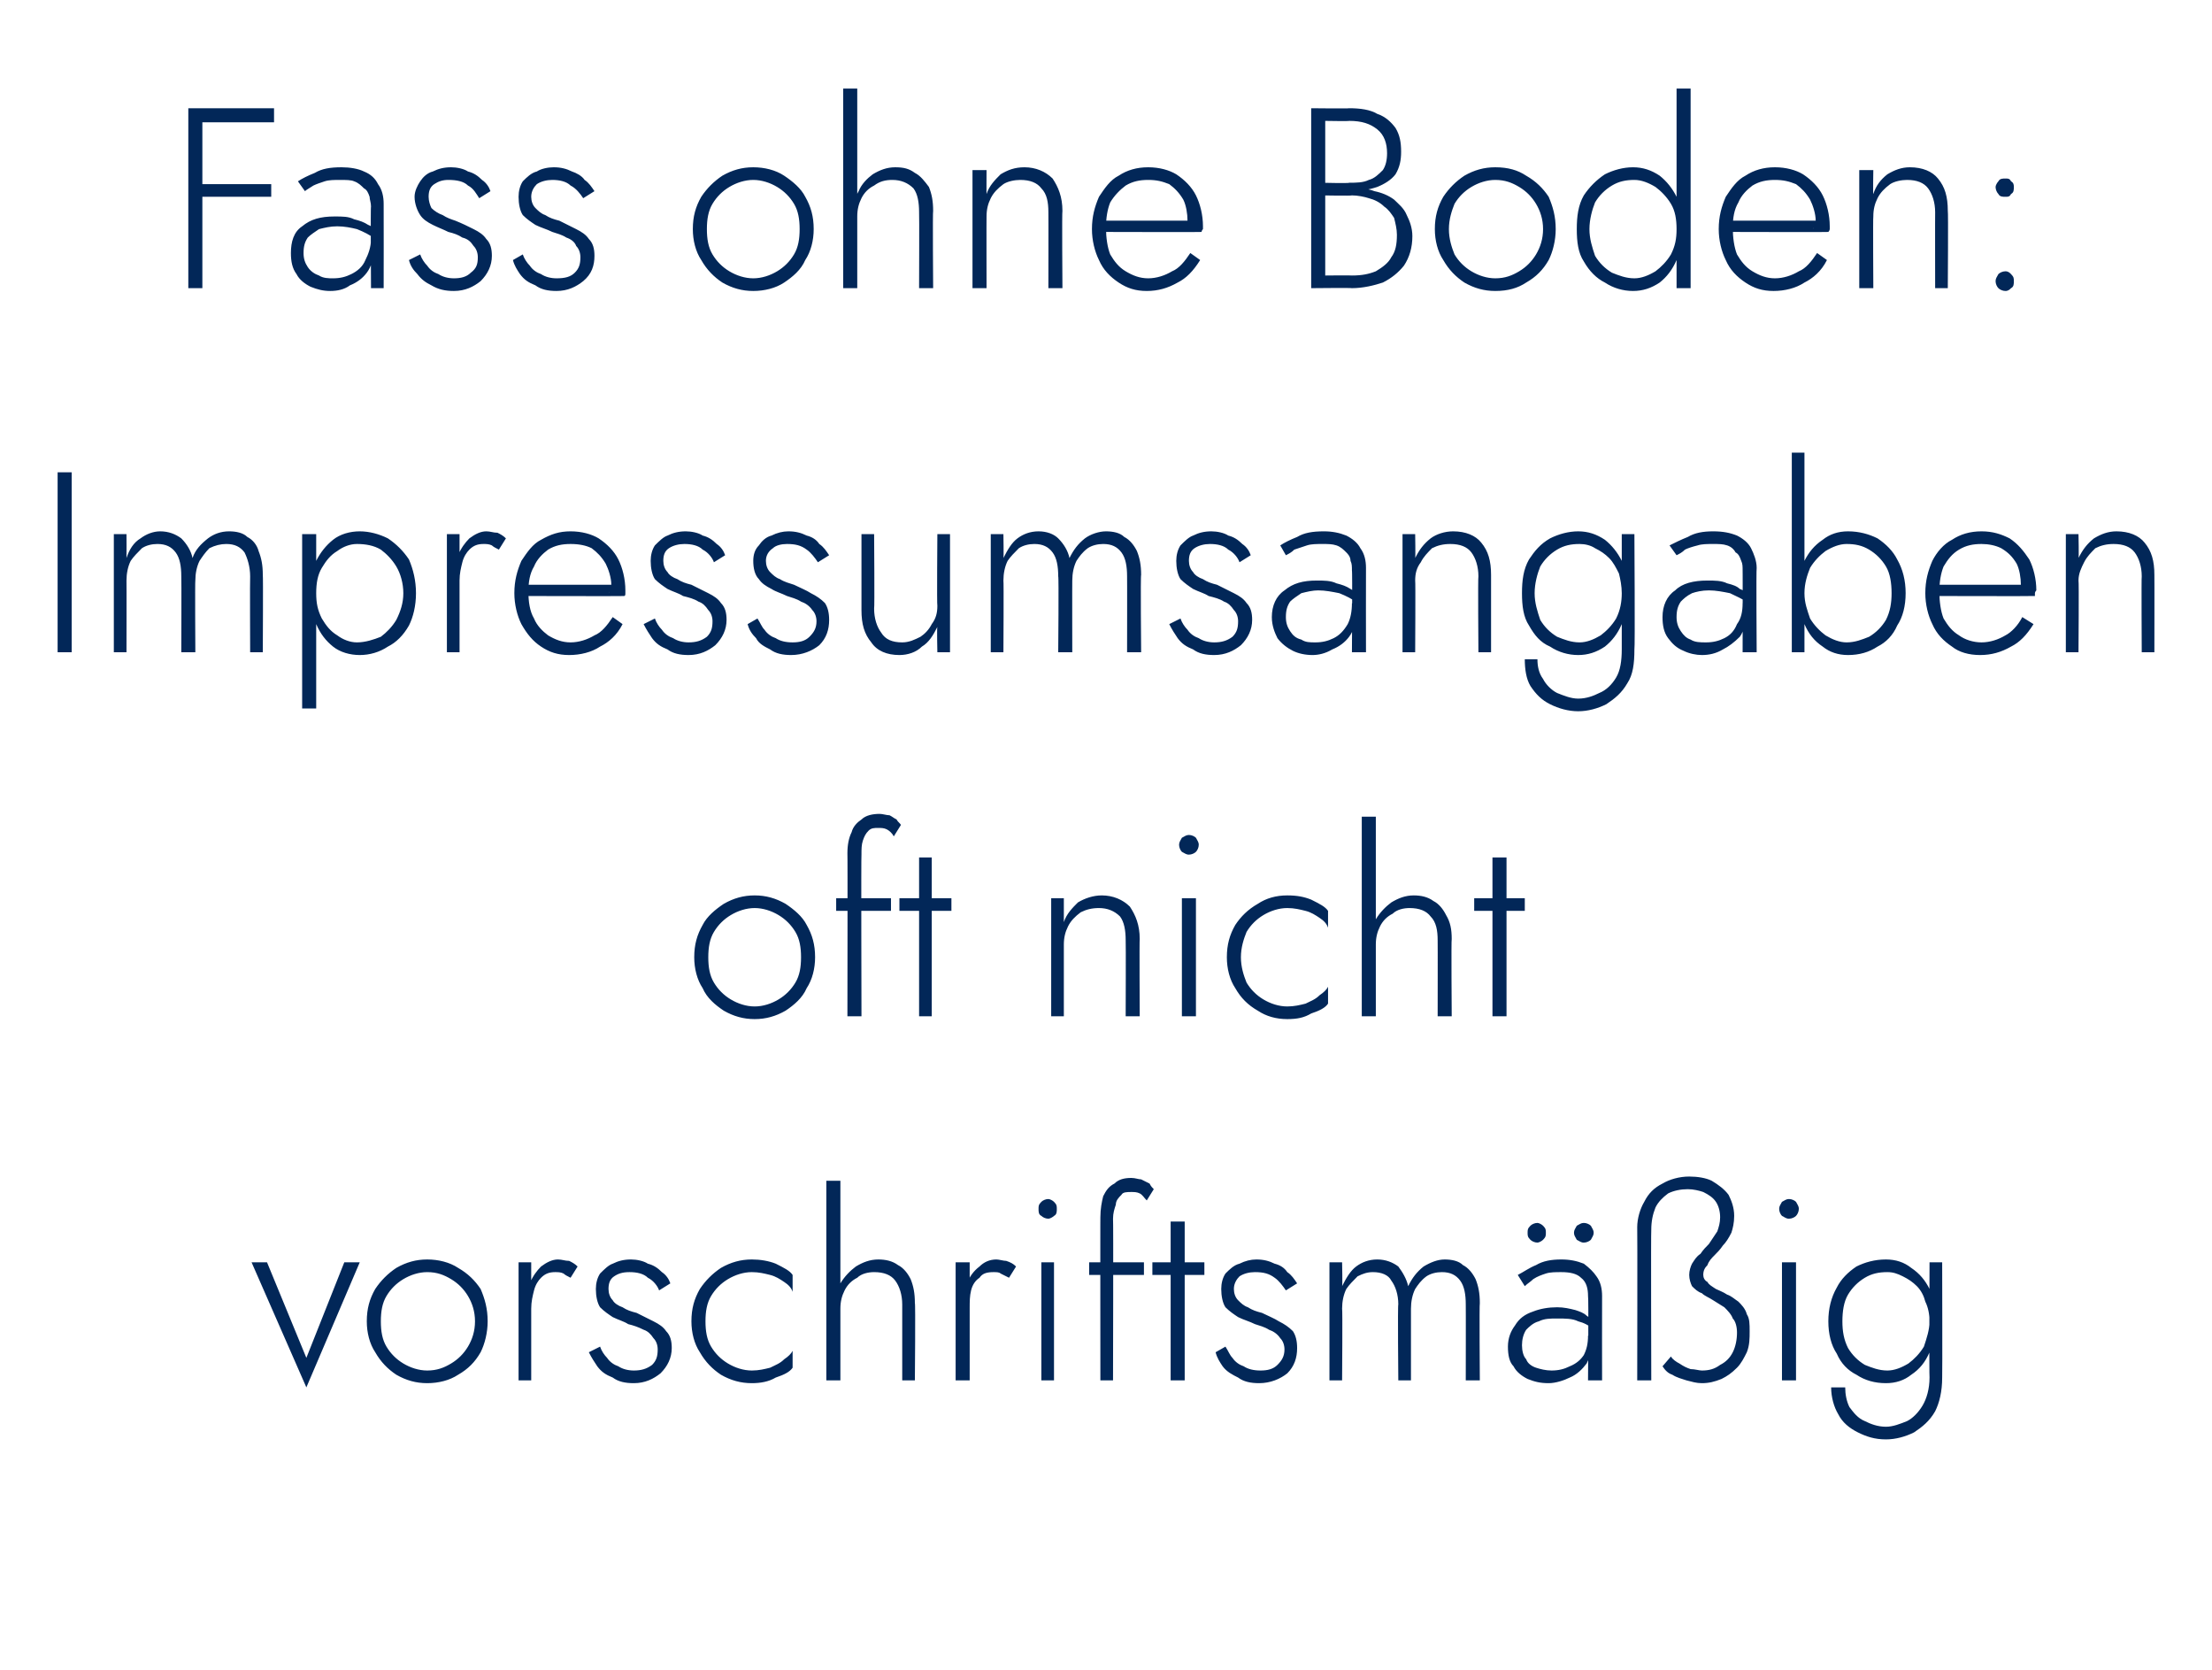<?xml version="1.0" standalone="no"?><!DOCTYPE svg PUBLIC "-//W3C//DTD SVG 1.1//EN" "http://www.w3.org/Graphics/SVG/1.1/DTD/svg11.dtd"><svg xmlns="http://www.w3.org/2000/svg" version="1.1" width="157.4px" height="118.8px" viewBox="0 -1 157.4 118.8" style="top:-1px">  <desc>Fass ohne Boden: Impressumsangaben oft nicht vorschriftsm ig</desc>  <defs/>  <g id="Polygon1197308">    <path d="M 17.9 88.8 L 21.8 97.7 L 25.6 88.8 L 24.5 88.8 L 21.8 95.6 L 19 88.8 L 17.9 88.8 Z M 26.1 93 C 26.1 93.8 26.3 94.6 26.7 95.2 C 27.1 95.9 27.6 96.4 28.2 96.8 C 28.9 97.2 29.6 97.4 30.4 97.4 C 31.2 97.4 32 97.2 32.6 96.8 C 33.3 96.4 33.8 95.9 34.2 95.2 C 34.5 94.6 34.7 93.8 34.7 93 C 34.7 92.1 34.5 91.4 34.2 90.7 C 33.8 90.1 33.3 89.6 32.6 89.2 C 32 88.8 31.2 88.6 30.4 88.6 C 29.6 88.6 28.9 88.8 28.2 89.2 C 27.6 89.6 27.1 90.1 26.7 90.7 C 26.3 91.4 26.1 92.1 26.1 93 Z M 27.1 93 C 27.1 92.3 27.2 91.7 27.5 91.2 C 27.8 90.7 28.2 90.3 28.7 90 C 29.2 89.7 29.8 89.5 30.4 89.5 C 31.1 89.5 31.6 89.7 32.1 90 C 32.6 90.3 33 90.7 33.3 91.2 C 33.6 91.7 33.8 92.3 33.8 93 C 33.8 93.7 33.6 94.3 33.3 94.8 C 33 95.3 32.6 95.7 32.1 96 C 31.6 96.3 31.1 96.5 30.4 96.5 C 29.8 96.5 29.2 96.3 28.7 96 C 28.2 95.7 27.8 95.3 27.5 94.8 C 27.2 94.3 27.1 93.7 27.1 93 Z M 37.8 88.8 L 36.9 88.8 L 36.9 97.2 L 37.8 97.2 L 37.8 88.8 Z M 40.6 89.9 C 40.6 89.9 41.1 89.1 41.1 89.1 C 40.9 88.9 40.7 88.8 40.5 88.7 C 40.2 88.7 40 88.6 39.7 88.6 C 39.3 88.6 38.9 88.8 38.5 89.1 C 38.2 89.4 37.9 89.8 37.7 90.3 C 37.5 90.8 37.4 91.4 37.4 92.1 C 37.4 92.1 37.8 92.1 37.8 92.1 C 37.8 91.6 37.9 91.2 38 90.8 C 38.1 90.4 38.3 90.1 38.5 89.9 C 38.8 89.6 39.1 89.5 39.5 89.5 C 39.7 89.5 39.9 89.5 40.1 89.6 C 40.2 89.7 40.4 89.8 40.6 89.9 Z M 42.7 94.8 C 42.7 94.8 41.9 95.2 41.9 95.2 C 42.1 95.6 42.3 95.9 42.5 96.2 C 42.8 96.6 43.1 96.8 43.6 97 C 44 97.3 44.5 97.4 45.1 97.4 C 45.9 97.4 46.5 97.1 47 96.7 C 47.5 96.2 47.8 95.6 47.8 94.9 C 47.8 94.4 47.7 94 47.4 93.7 C 47.2 93.4 46.9 93.2 46.5 93 C 46.1 92.8 45.7 92.6 45.3 92.4 C 44.9 92.3 44.6 92.2 44.3 92 C 44 91.9 43.7 91.7 43.6 91.5 C 43.4 91.3 43.3 91 43.3 90.7 C 43.3 90.3 43.4 90 43.7 89.8 C 44 89.6 44.3 89.5 44.8 89.5 C 45.3 89.5 45.8 89.6 46.1 89.9 C 46.5 90.1 46.8 90.5 46.9 90.8 C 46.9 90.8 47.7 90.3 47.7 90.3 C 47.6 90 47.4 89.7 47.1 89.5 C 46.8 89.2 46.5 89 46.1 88.9 C 45.8 88.7 45.3 88.6 44.9 88.6 C 44.4 88.6 44 88.7 43.6 88.9 C 43.3 89 43 89.3 42.7 89.6 C 42.5 89.9 42.4 90.3 42.4 90.7 C 42.4 91.2 42.5 91.7 42.7 92 C 43 92.3 43.3 92.5 43.6 92.7 C 44 92.9 44.4 93 44.7 93.2 C 45.1 93.3 45.4 93.4 45.8 93.6 C 46.1 93.7 46.3 93.9 46.5 94.2 C 46.7 94.4 46.8 94.7 46.8 95 C 46.8 95.5 46.7 95.8 46.4 96.1 C 46 96.4 45.6 96.5 45.1 96.5 C 44.7 96.5 44.3 96.4 44 96.2 C 43.7 96.1 43.4 95.9 43.2 95.6 C 43 95.4 42.8 95.1 42.7 94.8 Z M 50.2 93 C 50.2 92.3 50.3 91.7 50.6 91.2 C 50.9 90.7 51.3 90.3 51.8 90 C 52.3 89.7 52.9 89.5 53.5 89.5 C 54 89.5 54.4 89.6 54.8 89.7 C 55.2 89.8 55.5 90 55.8 90.2 C 56.1 90.4 56.3 90.6 56.4 90.9 C 56.4 90.9 56.4 89.7 56.4 89.7 C 56.2 89.4 55.8 89.2 55.2 88.9 C 54.7 88.7 54.1 88.6 53.5 88.6 C 52.7 88.6 52 88.8 51.3 89.2 C 50.7 89.6 50.2 90.1 49.8 90.7 C 49.4 91.4 49.2 92.1 49.2 93 C 49.2 93.8 49.4 94.6 49.8 95.2 C 50.2 95.9 50.7 96.4 51.3 96.8 C 52 97.2 52.7 97.4 53.5 97.4 C 54.1 97.4 54.7 97.3 55.2 97 C 55.8 96.8 56.2 96.6 56.4 96.3 C 56.4 96.3 56.4 95.1 56.4 95.1 C 56.3 95.3 56.1 95.5 55.8 95.7 C 55.5 96 55.2 96.1 54.8 96.3 C 54.4 96.4 54 96.5 53.5 96.5 C 52.9 96.5 52.3 96.3 51.8 96 C 51.3 95.7 50.9 95.3 50.6 94.8 C 50.3 94.3 50.2 93.7 50.2 93 Z M 59.8 83 L 58.8 83 L 58.8 97.2 L 59.8 97.2 L 59.8 83 Z M 64.2 91.8 C 64.2 91.79 64.2 97.2 64.2 97.2 L 65.1 97.2 C 65.1 97.2 65.15 91.68 65.1 91.7 C 65.1 91 65 90.5 64.8 90 C 64.6 89.6 64.3 89.2 63.9 89 C 63.5 88.7 63 88.6 62.5 88.6 C 61.9 88.6 61.4 88.8 60.9 89.1 C 60.5 89.4 60.1 89.8 59.8 90.3 C 59.6 90.8 59.4 91.4 59.4 92.1 C 59.4 92.1 59.8 92.1 59.8 92.1 C 59.8 91.6 59.9 91.2 60.1 90.8 C 60.3 90.4 60.6 90.1 61 89.9 C 61.3 89.6 61.8 89.5 62.2 89.5 C 62.9 89.5 63.4 89.7 63.7 90.1 C 64 90.5 64.2 91.1 64.2 91.8 Z M 69 88.8 L 68 88.8 L 68 97.2 L 69 97.2 L 69 88.8 Z M 71.8 89.9 C 71.8 89.9 72.3 89.1 72.3 89.1 C 72.1 88.9 71.9 88.8 71.6 88.7 C 71.4 88.7 71.1 88.6 70.9 88.6 C 70.4 88.6 70 88.8 69.7 89.1 C 69.3 89.4 69 89.8 68.8 90.3 C 68.6 90.8 68.5 91.4 68.5 92.1 C 68.5 92.1 69 92.1 69 92.1 C 69 91.6 69 91.2 69.1 90.8 C 69.2 90.4 69.4 90.1 69.7 89.9 C 69.9 89.6 70.2 89.5 70.7 89.5 C 70.9 89.5 71.1 89.5 71.2 89.6 C 71.4 89.7 71.6 89.8 71.8 89.9 Z M 73.9 85 C 73.9 85.2 73.9 85.4 74.1 85.5 C 74.2 85.6 74.4 85.7 74.6 85.7 C 74.7 85.7 74.9 85.6 75 85.5 C 75.2 85.4 75.2 85.2 75.2 85 C 75.2 84.8 75.2 84.7 75 84.5 C 74.9 84.4 74.7 84.3 74.6 84.3 C 74.4 84.3 74.2 84.4 74.1 84.5 C 73.9 84.7 73.9 84.8 73.9 85 Z M 74.1 88.8 L 74.1 97.2 L 75 97.2 L 75 88.8 L 74.1 88.8 Z M 77.5 88.8 L 77.5 89.7 L 81.4 89.7 L 81.4 88.8 L 77.5 88.8 Z M 81.6 84.4 C 81.6 84.4 82.1 83.6 82.1 83.6 C 82 83.5 81.9 83.4 81.8 83.2 C 81.6 83.1 81.4 83 81.2 82.9 C 81 82.9 80.8 82.8 80.5 82.8 C 80 82.8 79.6 82.9 79.3 83.2 C 78.9 83.4 78.7 83.7 78.5 84.1 C 78.4 84.5 78.3 85 78.3 85.6 C 78.29 85.56 78.3 97.2 78.3 97.2 L 79.2 97.2 C 79.2 97.2 79.23 85.67 79.2 85.7 C 79.2 85.3 79.3 85 79.4 84.7 C 79.4 84.4 79.6 84.2 79.8 84 C 79.9 83.8 80.2 83.8 80.5 83.8 C 80.7 83.8 80.9 83.8 81.1 83.9 C 81.3 84 81.4 84.2 81.6 84.4 Z M 82 88.8 L 82 89.7 L 85.7 89.7 L 85.7 88.8 L 82 88.8 Z M 83.3 85.9 L 83.3 97.2 L 84.3 97.2 L 84.3 85.9 L 83.3 85.9 Z M 87.2 94.8 C 87.2 94.8 86.5 95.2 86.5 95.2 C 86.6 95.6 86.8 95.9 87 96.2 C 87.3 96.6 87.7 96.8 88.1 97 C 88.5 97.3 89 97.4 89.6 97.4 C 90.4 97.4 91.1 97.1 91.6 96.7 C 92.1 96.2 92.3 95.6 92.3 94.9 C 92.3 94.4 92.2 94 92 93.7 C 91.7 93.4 91.4 93.2 91 93 C 90.7 92.8 90.2 92.6 89.8 92.4 C 89.4 92.3 89.1 92.2 88.8 92 C 88.5 91.9 88.3 91.7 88.1 91.5 C 87.9 91.3 87.8 91 87.8 90.7 C 87.8 90.3 88 90 88.2 89.8 C 88.5 89.6 88.9 89.5 89.3 89.5 C 89.9 89.5 90.3 89.6 90.7 89.9 C 91 90.1 91.3 90.5 91.5 90.8 C 91.5 90.8 92.3 90.3 92.3 90.3 C 92.1 90 91.9 89.7 91.6 89.5 C 91.4 89.2 91.1 89 90.7 88.9 C 90.3 88.7 89.9 88.6 89.4 88.6 C 89 88.6 88.6 88.7 88.2 88.9 C 87.8 89 87.5 89.3 87.2 89.6 C 87 89.9 86.9 90.3 86.9 90.7 C 86.9 91.2 87 91.7 87.2 92 C 87.5 92.3 87.8 92.5 88.1 92.7 C 88.5 92.9 88.9 93 89.3 93.2 C 89.6 93.3 90 93.4 90.3 93.6 C 90.6 93.7 90.9 93.9 91.1 94.2 C 91.3 94.4 91.4 94.7 91.4 95 C 91.4 95.5 91.2 95.8 90.9 96.1 C 90.6 96.4 90.2 96.5 89.7 96.5 C 89.2 96.5 88.8 96.4 88.5 96.2 C 88.2 96.1 87.9 95.9 87.7 95.6 C 87.5 95.4 87.4 95.1 87.2 94.8 Z M 105.3 91.7 C 105.3 91 105.2 90.5 105 90 C 104.8 89.6 104.5 89.2 104.1 89 C 103.8 88.7 103.3 88.6 102.8 88.6 C 102.3 88.6 101.8 88.8 101.3 89.1 C 100.8 89.5 100.5 89.9 100.2 90.5 C 100.1 90 99.8 89.5 99.5 89.1 C 99.1 88.8 98.6 88.6 98 88.6 C 97.4 88.6 96.9 88.8 96.5 89.1 C 96.1 89.4 95.8 89.9 95.5 90.5 C 95.54 90.49 95.5 88.8 95.5 88.8 L 94.6 88.8 L 94.6 97.2 L 95.5 97.2 C 95.5 97.2 95.54 92.08 95.5 92.1 C 95.5 91.6 95.6 91.1 95.8 90.7 C 96 90.4 96.3 90.1 96.6 89.8 C 97 89.6 97.3 89.5 97.7 89.5 C 98.3 89.5 98.8 89.7 99 90.1 C 99.3 90.5 99.5 91.1 99.5 91.8 C 99.45 91.79 99.5 97.2 99.5 97.2 L 100.4 97.2 C 100.4 97.2 100.4 92.08 100.4 92.1 C 100.4 91.6 100.5 91.1 100.7 90.7 C 100.9 90.4 101.1 90.1 101.5 89.8 C 101.8 89.6 102.2 89.5 102.6 89.5 C 103.2 89.5 103.6 89.7 103.9 90.1 C 104.2 90.5 104.3 91.1 104.3 91.8 C 104.31 91.79 104.3 97.2 104.3 97.2 L 105.3 97.2 C 105.3 97.2 105.26 91.68 105.3 91.7 Z M 108.3 94.7 C 108.3 94.3 108.4 93.9 108.6 93.6 C 108.8 93.4 109.1 93.1 109.5 93 C 109.9 92.8 110.3 92.8 110.8 92.8 C 111.4 92.8 111.9 92.8 112.3 93 C 112.7 93.1 113.1 93.3 113.4 93.6 C 113.4 93.6 113.4 93 113.4 93 C 113.3 92.9 113.2 92.8 112.9 92.6 C 112.7 92.4 112.4 92.3 112.1 92.2 C 111.7 92.1 111.3 92 110.8 92 C 110.2 92 109.6 92.1 109.1 92.3 C 108.5 92.5 108.1 92.8 107.8 93.3 C 107.5 93.7 107.3 94.2 107.3 94.8 C 107.3 95.4 107.4 95.9 107.7 96.2 C 107.9 96.6 108.3 96.9 108.7 97.1 C 109.2 97.3 109.6 97.4 110.2 97.4 C 110.7 97.4 111.3 97.2 111.7 97 C 112.2 96.8 112.6 96.4 112.9 96 C 113.1 95.6 113.3 95.1 113.3 94.6 C 113.3 94.6 113 94 113 94 C 113 94.6 112.9 95 112.7 95.4 C 112.5 95.7 112.2 96 111.7 96.2 C 111.3 96.4 110.9 96.5 110.4 96.5 C 110 96.5 109.6 96.4 109.3 96.3 C 109 96.2 108.7 96 108.6 95.7 C 108.4 95.5 108.3 95.1 108.3 94.7 Z M 108.5 90.5 C 108.7 90.3 108.9 90.2 109.1 90 C 109.4 89.8 109.7 89.7 110 89.6 C 110.3 89.5 110.7 89.5 111.1 89.5 C 111.7 89.5 112.2 89.6 112.5 89.9 C 112.9 90.2 113 90.7 113 91.2 C 113.05 91.24 113 97.2 113 97.2 L 114 97.2 C 114 97.2 113.99 91.24 114 91.2 C 114 90.7 113.9 90.2 113.6 89.8 C 113.4 89.5 113.1 89.2 112.7 88.9 C 112.2 88.7 111.7 88.6 111.1 88.6 C 110.4 88.6 109.8 88.7 109.3 89 C 108.8 89.2 108.4 89.5 108 89.7 C 108 89.7 108.5 90.5 108.5 90.5 Z M 112 86.7 C 112 86.9 112.1 87 112.2 87.2 C 112.4 87.3 112.5 87.4 112.7 87.4 C 112.9 87.4 113.1 87.3 113.2 87.2 C 113.3 87 113.4 86.9 113.4 86.7 C 113.4 86.5 113.3 86.4 113.2 86.2 C 113.1 86.1 112.9 86 112.7 86 C 112.5 86 112.4 86.1 112.2 86.2 C 112.1 86.4 112 86.5 112 86.7 Z M 108.7 86.7 C 108.7 86.9 108.7 87 108.9 87.2 C 109 87.3 109.2 87.4 109.4 87.4 C 109.5 87.4 109.7 87.3 109.8 87.2 C 110 87 110 86.9 110 86.7 C 110 86.5 110 86.4 109.8 86.2 C 109.7 86.1 109.5 86 109.4 86 C 109.2 86 109 86.1 108.9 86.2 C 108.7 86.4 108.7 86.5 108.7 86.7 Z M 121.1 97.4 C 121.6 97.4 122 97.3 122.5 97.1 C 122.9 96.9 123.2 96.7 123.6 96.3 C 123.9 96 124.1 95.6 124.3 95.2 C 124.5 94.7 124.5 94.2 124.5 93.7 C 124.5 93.2 124.5 92.8 124.3 92.5 C 124.2 92.1 123.9 91.8 123.7 91.6 C 123.4 91.4 123.2 91.2 122.9 91.1 C 122.6 90.9 122.3 90.8 122.1 90.7 C 121.8 90.5 121.6 90.4 121.5 90.2 C 121.3 90.1 121.2 89.9 121.2 89.7 C 121.2 89.4 121.3 89.2 121.5 89 C 121.6 88.7 121.8 88.5 122 88.3 C 122.2 88.1 122.4 87.9 122.6 87.6 C 122.8 87.4 123 87.1 123.2 86.7 C 123.3 86.4 123.4 86 123.4 85.5 C 123.4 84.9 123.2 84.4 123 84 C 122.7 83.6 122.3 83.3 121.8 83 C 121.4 82.8 120.8 82.7 120.2 82.7 C 119.5 82.7 118.8 82.9 118.3 83.2 C 117.7 83.5 117.3 83.9 117 84.5 C 116.7 85 116.5 85.7 116.5 86.3 C 116.52 86.34 116.5 97.2 116.5 97.2 L 117.5 97.2 C 117.5 97.2 117.47 86.53 117.5 86.5 C 117.5 85.9 117.6 85.4 117.8 84.9 C 118 84.5 118.3 84.2 118.7 83.9 C 119.1 83.7 119.6 83.6 120.1 83.6 C 120.5 83.6 120.9 83.7 121.2 83.8 C 121.6 84 121.9 84.2 122.1 84.5 C 122.3 84.8 122.4 85.2 122.4 85.6 C 122.4 86 122.3 86.3 122.2 86.6 C 122 86.9 121.8 87.2 121.6 87.5 C 121.4 87.7 121.2 87.9 121 88.2 C 120.7 88.4 120.6 88.6 120.4 88.9 C 120.3 89.1 120.2 89.4 120.2 89.7 C 120.2 90 120.3 90.3 120.4 90.5 C 120.6 90.7 120.8 90.9 121.1 91 C 121.3 91.2 121.6 91.3 121.9 91.5 C 122.2 91.7 122.4 91.8 122.7 92 C 122.9 92.2 123.2 92.5 123.3 92.8 C 123.5 93 123.6 93.4 123.6 93.8 C 123.6 94.3 123.5 94.8 123.3 95.2 C 123.1 95.6 122.8 95.9 122.4 96.1 C 122 96.4 121.6 96.5 121.1 96.5 C 120.9 96.5 120.6 96.4 120.3 96.4 C 120 96.3 119.8 96.2 119.5 96 C 119.3 95.9 119 95.7 118.9 95.5 C 118.9 95.5 118.3 96.2 118.3 96.2 C 118.5 96.5 118.7 96.7 119 96.8 C 119.3 97 119.7 97.1 120 97.2 C 120.4 97.3 120.7 97.4 121.1 97.4 Z M 126.6 85 C 126.6 85.2 126.7 85.4 126.8 85.5 C 127 85.6 127.1 85.7 127.3 85.7 C 127.5 85.7 127.7 85.6 127.8 85.5 C 127.9 85.4 128 85.2 128 85 C 128 84.8 127.9 84.7 127.8 84.5 C 127.7 84.4 127.5 84.3 127.3 84.3 C 127.1 84.3 127 84.4 126.8 84.5 C 126.7 84.7 126.6 84.8 126.6 85 Z M 126.8 88.8 L 126.8 97.2 L 127.8 97.2 L 127.8 88.8 L 126.8 88.8 Z M 130.3 97.7 C 130.3 98.4 130.5 99.1 130.8 99.6 C 131.1 100.2 131.6 100.6 132.2 100.9 C 132.8 101.2 133.4 101.4 134.2 101.4 C 134.9 101.4 135.6 101.2 136.2 100.9 C 136.8 100.5 137.3 100.1 137.7 99.4 C 138 98.8 138.2 98 138.2 97 C 138.22 96.99 138.2 88.8 138.2 88.8 L 137.3 88.8 C 137.3 88.8 137.27 96.99 137.3 97 C 137.3 97.8 137.1 98.5 136.8 99 C 136.5 99.5 136.1 99.9 135.7 100.1 C 135.2 100.3 134.7 100.5 134.2 100.5 C 133.6 100.5 133.1 100.3 132.7 100.1 C 132.2 99.9 131.9 99.5 131.6 99.1 C 131.4 98.7 131.3 98.2 131.3 97.7 C 131.3 97.7 130.3 97.7 130.3 97.7 Z M 130.1 93 C 130.1 93.9 130.3 94.7 130.7 95.3 C 131 96 131.5 96.5 132.1 96.8 C 132.7 97.2 133.4 97.4 134.2 97.4 C 134.9 97.4 135.5 97.2 136 96.8 C 136.6 96.4 137 95.9 137.3 95.2 C 137.6 94.6 137.7 93.8 137.7 93 C 137.7 92.2 137.6 91.4 137.3 90.7 C 137 90.1 136.6 89.6 136 89.2 C 135.5 88.8 134.9 88.6 134.2 88.6 C 133.4 88.6 132.7 88.8 132.1 89.1 C 131.5 89.5 131 90 130.7 90.6 C 130.3 91.3 130.1 92.1 130.1 93 Z M 131.1 93 C 131.1 92.3 131.2 91.6 131.5 91.1 C 131.8 90.6 132.2 90.2 132.7 89.9 C 133.2 89.6 133.7 89.5 134.3 89.5 C 134.7 89.5 135 89.6 135.4 89.8 C 135.8 90 136.1 90.2 136.4 90.5 C 136.7 90.8 136.9 91.2 137 91.6 C 137.2 92 137.3 92.5 137.3 93 C 137.3 93.6 137.1 94.2 136.9 94.8 C 136.6 95.3 136.2 95.7 135.8 96 C 135.3 96.3 134.8 96.5 134.3 96.5 C 133.7 96.5 133.2 96.3 132.7 96.1 C 132.2 95.8 131.8 95.4 131.5 94.9 C 131.2 94.3 131.1 93.7 131.1 93 Z " stroke="none" fill="#022758"/>  </g>  <g id="Polygon1197307">    <path d="M 49.4 67.1 C 49.4 67.9 49.6 68.7 50 69.3 C 50.3 70 50.9 70.5 51.5 70.9 C 52.2 71.3 52.9 71.5 53.7 71.5 C 54.5 71.5 55.2 71.3 55.9 70.9 C 56.5 70.5 57.1 70 57.4 69.3 C 57.8 68.7 58 67.9 58 67.1 C 58 66.2 57.8 65.5 57.4 64.8 C 57.1 64.2 56.5 63.7 55.9 63.3 C 55.2 62.9 54.5 62.7 53.7 62.7 C 52.9 62.7 52.2 62.9 51.5 63.3 C 50.9 63.7 50.3 64.2 50 64.8 C 49.6 65.5 49.4 66.2 49.4 67.1 Z M 50.4 67.1 C 50.4 66.4 50.5 65.8 50.8 65.3 C 51.1 64.8 51.5 64.4 52 64.1 C 52.5 63.8 53.1 63.6 53.7 63.6 C 54.3 63.6 54.9 63.8 55.4 64.1 C 55.9 64.4 56.3 64.8 56.6 65.3 C 56.9 65.8 57 66.4 57 67.1 C 57 67.8 56.9 68.4 56.6 68.9 C 56.3 69.4 55.9 69.8 55.4 70.1 C 54.9 70.4 54.3 70.6 53.7 70.6 C 53.1 70.6 52.5 70.4 52 70.1 C 51.5 69.8 51.1 69.4 50.8 68.9 C 50.5 68.4 50.4 67.8 50.4 67.1 Z M 59.5 62.9 L 59.5 63.8 L 63.4 63.8 L 63.4 62.9 L 59.5 62.9 Z M 63.6 58.5 C 63.6 58.5 64.1 57.7 64.1 57.7 C 64.1 57.6 63.9 57.5 63.8 57.3 C 63.6 57.2 63.5 57.1 63.3 57 C 63.1 57 62.8 56.9 62.6 56.9 C 62.1 56.9 61.6 57 61.3 57.3 C 61 57.5 60.7 57.8 60.6 58.2 C 60.4 58.6 60.3 59.1 60.3 59.7 C 60.32 59.66 60.3 71.3 60.3 71.3 L 61.3 71.3 C 61.3 71.3 61.27 59.77 61.3 59.8 C 61.3 59.4 61.3 59.1 61.4 58.8 C 61.5 58.5 61.6 58.3 61.8 58.1 C 62 57.9 62.2 57.9 62.5 57.9 C 62.7 57.9 62.9 57.9 63.1 58 C 63.3 58.1 63.5 58.3 63.6 58.5 Z M 64 62.9 L 64 63.8 L 67.7 63.8 L 67.7 62.9 L 64 62.9 Z M 65.4 60 L 65.4 71.3 L 66.3 71.3 L 66.3 60 L 65.4 60 Z M 80.1 65.9 C 80.12 65.89 80.1 71.3 80.1 71.3 L 81.1 71.3 C 81.1 71.3 81.07 65.78 81.1 65.8 C 81.1 64.8 80.8 64.1 80.4 63.5 C 79.9 63 79.2 62.7 78.4 62.7 C 77.8 62.7 77.2 62.9 76.7 63.2 C 76.3 63.6 75.9 64 75.7 64.6 C 75.7 64.65 75.7 62.9 75.7 62.9 L 74.8 62.9 L 74.8 71.3 L 75.7 71.3 C 75.7 71.3 75.7 66.18 75.7 66.2 C 75.7 65.7 75.8 65.3 76 64.9 C 76.2 64.5 76.5 64.2 76.9 63.9 C 77.3 63.7 77.7 63.6 78.2 63.6 C 78.8 63.6 79.3 63.8 79.7 64.2 C 80 64.6 80.1 65.2 80.1 65.9 Z M 83.9 59.1 C 83.9 59.3 84 59.5 84.1 59.6 C 84.3 59.7 84.4 59.8 84.6 59.8 C 84.8 59.8 85 59.7 85.1 59.6 C 85.2 59.5 85.3 59.3 85.3 59.1 C 85.3 58.9 85.2 58.8 85.1 58.6 C 85 58.5 84.8 58.4 84.6 58.4 C 84.4 58.4 84.3 58.5 84.1 58.6 C 84 58.8 83.9 58.9 83.9 59.1 Z M 84.1 62.9 L 84.1 71.3 L 85.1 71.3 L 85.1 62.9 L 84.1 62.9 Z M 88.3 67.1 C 88.3 66.4 88.5 65.8 88.7 65.3 C 89 64.8 89.4 64.4 89.9 64.1 C 90.4 63.8 91 63.6 91.6 63.6 C 92.1 63.6 92.5 63.7 92.9 63.8 C 93.3 63.9 93.6 64.1 93.9 64.3 C 94.2 64.5 94.4 64.7 94.5 65 C 94.5 65 94.5 63.8 94.5 63.8 C 94.3 63.5 93.9 63.3 93.3 63 C 92.8 62.8 92.3 62.7 91.6 62.7 C 90.8 62.7 90.1 62.9 89.5 63.3 C 88.8 63.7 88.3 64.2 87.9 64.8 C 87.5 65.5 87.3 66.2 87.3 67.1 C 87.3 67.9 87.5 68.7 87.9 69.3 C 88.3 70 88.8 70.5 89.5 70.9 C 90.1 71.3 90.8 71.5 91.6 71.5 C 92.3 71.5 92.8 71.4 93.3 71.1 C 93.9 70.9 94.3 70.7 94.5 70.4 C 94.5 70.4 94.5 69.2 94.5 69.2 C 94.4 69.4 94.2 69.6 93.9 69.8 C 93.6 70.1 93.3 70.2 92.9 70.4 C 92.5 70.5 92.1 70.6 91.6 70.6 C 91 70.6 90.4 70.4 89.9 70.1 C 89.4 69.8 89 69.4 88.7 68.9 C 88.5 68.4 88.3 67.8 88.3 67.1 Z M 97.9 57.1 L 96.9 57.1 L 96.9 71.3 L 97.9 71.3 L 97.9 57.1 Z M 102.3 65.9 C 102.31 65.89 102.3 71.3 102.3 71.3 L 103.3 71.3 C 103.3 71.3 103.26 65.78 103.3 65.8 C 103.3 65.1 103.2 64.6 102.9 64.1 C 102.7 63.7 102.4 63.3 102 63.1 C 101.6 62.8 101.1 62.7 100.6 62.7 C 100 62.7 99.5 62.9 99 63.2 C 98.6 63.5 98.2 63.9 97.9 64.4 C 97.7 64.9 97.6 65.5 97.6 66.2 C 97.6 66.2 97.9 66.2 97.9 66.2 C 97.9 65.7 98 65.3 98.2 64.9 C 98.4 64.5 98.7 64.2 99.1 64 C 99.4 63.7 99.9 63.6 100.3 63.6 C 101 63.6 101.5 63.8 101.8 64.2 C 102.2 64.6 102.3 65.2 102.3 65.9 Z M 104.9 62.9 L 104.9 63.8 L 108.5 63.8 L 108.5 62.9 L 104.9 62.9 Z M 106.2 60 L 106.2 71.3 L 107.2 71.3 L 107.2 60 L 106.2 60 Z " stroke="none" fill="#022758"/>  </g>  <g id="Polygon1197306">    <path d="M 4.1 32.6 L 4.1 45.4 L 5.1 45.4 L 5.1 32.6 L 4.1 32.6 Z M 18.7 39.9 C 18.7 39.2 18.6 38.7 18.4 38.2 C 18.3 37.8 18 37.4 17.6 37.2 C 17.3 36.9 16.8 36.8 16.3 36.8 C 15.7 36.8 15.2 37 14.8 37.3 C 14.3 37.7 13.9 38.1 13.7 38.7 C 13.6 38.2 13.3 37.7 12.9 37.3 C 12.5 37 12 36.8 11.4 36.8 C 10.9 36.8 10.4 37 10 37.3 C 9.5 37.6 9.2 38.1 9 38.7 C 9.01 38.69 9 37 9 37 L 8.1 37 L 8.1 45.4 L 9 45.4 C 9 45.4 9.01 40.28 9 40.3 C 9 39.8 9.1 39.3 9.3 38.9 C 9.5 38.6 9.8 38.3 10.1 38 C 10.4 37.8 10.8 37.7 11.2 37.7 C 11.8 37.7 12.2 37.9 12.5 38.3 C 12.8 38.7 12.9 39.3 12.9 40 C 12.92 39.99 12.9 45.4 12.9 45.4 L 13.9 45.4 C 13.9 45.4 13.87 40.28 13.9 40.3 C 13.9 39.8 14 39.3 14.2 38.9 C 14.4 38.6 14.6 38.3 14.9 38 C 15.3 37.8 15.7 37.7 16.1 37.7 C 16.7 37.7 17.1 37.9 17.4 38.3 C 17.6 38.7 17.8 39.3 17.8 40 C 17.78 39.99 17.8 45.4 17.8 45.4 L 18.7 45.4 C 18.7 45.4 18.73 39.88 18.7 39.9 Z M 22.5 49.4 L 22.5 37 L 21.5 37 L 21.5 49.4 L 22.5 49.4 Z M 29.6 41.2 C 29.6 40.3 29.4 39.5 29.1 38.8 C 28.7 38.2 28.2 37.7 27.6 37.3 C 27 37 26.3 36.8 25.6 36.8 C 24.9 36.8 24.2 37 23.7 37.4 C 23.2 37.8 22.8 38.3 22.5 38.9 C 22.2 39.6 22 40.4 22 41.2 C 22 42 22.2 42.8 22.5 43.4 C 22.8 44.1 23.2 44.6 23.7 45 C 24.2 45.4 24.9 45.6 25.6 45.6 C 26.3 45.6 27 45.4 27.6 45 C 28.2 44.7 28.7 44.2 29.1 43.5 C 29.4 42.9 29.6 42.1 29.6 41.2 Z M 28.7 41.2 C 28.7 41.9 28.5 42.5 28.2 43.1 C 27.9 43.6 27.5 44 27.1 44.3 C 26.6 44.5 26 44.7 25.4 44.7 C 24.9 44.7 24.4 44.5 24 44.2 C 23.5 43.9 23.2 43.5 22.9 43 C 22.6 42.4 22.5 41.9 22.5 41.2 C 22.5 40.5 22.6 39.9 22.9 39.4 C 23.2 38.9 23.5 38.5 24 38.2 C 24.4 37.9 24.9 37.7 25.4 37.7 C 26 37.7 26.6 37.8 27.1 38.1 C 27.5 38.4 27.9 38.8 28.2 39.3 C 28.5 39.8 28.7 40.5 28.7 41.2 Z M 32.7 37 L 31.8 37 L 31.8 45.4 L 32.7 45.4 L 32.7 37 Z M 35.5 38.1 C 35.5 38.1 36 37.3 36 37.3 C 35.8 37.1 35.6 37 35.4 36.9 C 35.1 36.9 34.9 36.8 34.6 36.8 C 34.2 36.8 33.8 37 33.4 37.3 C 33.1 37.6 32.8 38 32.6 38.5 C 32.4 39 32.3 39.6 32.3 40.3 C 32.3 40.3 32.7 40.3 32.7 40.3 C 32.7 39.8 32.8 39.4 32.9 39 C 33 38.6 33.2 38.3 33.4 38.1 C 33.7 37.8 34 37.7 34.4 37.7 C 34.6 37.7 34.8 37.7 35 37.8 C 35.1 37.9 35.3 38 35.5 38.1 Z M 40.5 45.6 C 41.3 45.6 42.1 45.4 42.7 45 C 43.3 44.7 43.9 44.2 44.3 43.4 C 44.3 43.4 43.6 42.9 43.6 42.9 C 43.2 43.5 42.8 44 42.3 44.2 C 41.8 44.5 41.2 44.7 40.6 44.7 C 40 44.7 39.5 44.5 39 44.2 C 38.6 43.9 38.2 43.5 38 43 C 37.7 42.5 37.6 41.8 37.6 41.1 C 37.6 40.4 37.7 39.8 38 39.3 C 38.2 38.8 38.6 38.4 39 38.1 C 39.5 37.8 40 37.7 40.6 37.7 C 41.2 37.7 41.7 37.8 42.1 38 C 42.5 38.3 42.8 38.6 43.1 39.1 C 43.3 39.5 43.5 40.1 43.5 40.6 C 43.5 40.7 43.4 40.8 43.4 40.9 C 43.4 41 43.4 41.1 43.3 41.2 C 43.33 41.17 43.7 40.6 43.7 40.6 L 37.2 40.6 L 37.2 41.4 C 37.2 41.4 44.44 41.42 44.4 41.4 C 44.5 41.4 44.5 41.3 44.5 41.2 C 44.5 41.1 44.5 41 44.5 41 C 44.5 40.2 44.3 39.4 44 38.8 C 43.7 38.2 43.2 37.7 42.6 37.3 C 42.1 37 41.4 36.8 40.6 36.8 C 39.8 36.8 39.2 37 38.5 37.4 C 37.9 37.7 37.5 38.3 37.1 38.9 C 36.8 39.6 36.6 40.3 36.6 41.2 C 36.6 42 36.8 42.8 37.1 43.4 C 37.5 44.1 37.9 44.6 38.5 45 C 39.1 45.4 39.7 45.6 40.5 45.6 Z M 46.6 43 C 46.6 43 45.8 43.4 45.8 43.4 C 46 43.8 46.2 44.1 46.4 44.4 C 46.7 44.8 47 45 47.5 45.2 C 47.9 45.5 48.4 45.6 49 45.6 C 49.8 45.6 50.4 45.3 50.9 44.9 C 51.4 44.4 51.7 43.8 51.7 43.1 C 51.7 42.6 51.6 42.2 51.3 41.9 C 51.1 41.6 50.8 41.4 50.4 41.2 C 50 41 49.6 40.8 49.2 40.6 C 48.8 40.5 48.5 40.4 48.2 40.2 C 47.9 40.1 47.6 39.9 47.5 39.7 C 47.3 39.5 47.2 39.2 47.2 38.9 C 47.2 38.5 47.3 38.2 47.6 38 C 47.9 37.8 48.3 37.7 48.7 37.7 C 49.2 37.7 49.7 37.8 50 38.1 C 50.4 38.3 50.7 38.7 50.8 39 C 50.8 39 51.6 38.5 51.6 38.5 C 51.5 38.2 51.3 37.9 51 37.7 C 50.7 37.4 50.4 37.2 50 37.1 C 49.7 36.9 49.2 36.8 48.8 36.8 C 48.3 36.8 47.9 36.9 47.5 37.1 C 47.2 37.2 46.9 37.5 46.6 37.8 C 46.4 38.1 46.3 38.5 46.3 38.9 C 46.3 39.4 46.4 39.9 46.6 40.2 C 46.9 40.5 47.2 40.7 47.5 40.9 C 47.9 41.1 48.3 41.2 48.6 41.4 C 49 41.5 49.4 41.6 49.7 41.8 C 50 41.9 50.2 42.1 50.4 42.4 C 50.6 42.6 50.7 42.9 50.7 43.2 C 50.7 43.7 50.6 44 50.3 44.3 C 49.9 44.6 49.5 44.7 49 44.7 C 48.6 44.7 48.2 44.6 47.9 44.4 C 47.6 44.3 47.3 44.1 47.1 43.8 C 46.9 43.6 46.7 43.3 46.6 43 Z M 53.9 43 C 53.9 43 53.2 43.4 53.2 43.4 C 53.3 43.8 53.5 44.1 53.8 44.4 C 54 44.8 54.4 45 54.8 45.2 C 55.2 45.5 55.7 45.6 56.3 45.6 C 57.1 45.6 57.8 45.3 58.3 44.9 C 58.8 44.4 59 43.8 59 43.1 C 59 42.6 58.9 42.2 58.7 41.9 C 58.4 41.6 58.1 41.4 57.7 41.2 C 57.4 41 56.9 40.8 56.5 40.6 C 56.2 40.5 55.8 40.4 55.5 40.2 C 55.2 40.1 55 39.9 54.8 39.7 C 54.6 39.5 54.5 39.2 54.5 38.9 C 54.5 38.5 54.7 38.2 55 38 C 55.2 37.8 55.6 37.7 56 37.7 C 56.6 37.7 57 37.8 57.4 38.1 C 57.7 38.3 58 38.7 58.2 39 C 58.2 39 59 38.5 59 38.5 C 58.8 38.2 58.6 37.9 58.3 37.7 C 58.1 37.4 57.8 37.2 57.4 37.1 C 57 36.9 56.6 36.8 56.1 36.8 C 55.7 36.8 55.3 36.9 54.9 37.1 C 54.5 37.2 54.2 37.5 54 37.8 C 53.7 38.1 53.6 38.5 53.6 38.9 C 53.6 39.4 53.7 39.9 54 40.2 C 54.2 40.5 54.5 40.7 54.9 40.9 C 55.2 41.1 55.6 41.2 56 41.4 C 56.3 41.5 56.7 41.6 57 41.8 C 57.3 41.9 57.6 42.1 57.8 42.4 C 58 42.6 58.1 42.9 58.1 43.2 C 58.1 43.7 57.9 44 57.6 44.3 C 57.3 44.6 56.9 44.7 56.4 44.7 C 55.9 44.7 55.5 44.6 55.2 44.4 C 54.9 44.3 54.6 44.1 54.4 43.8 C 54.2 43.6 54.1 43.3 53.9 43 Z M 62.2 42.3 C 62.24 42.32 62.2 37 62.2 37 L 61.3 37 C 61.3 37 61.3 42.43 61.3 42.4 C 61.3 43.4 61.5 44.1 62 44.7 C 62.4 45.3 63.1 45.6 64 45.6 C 64.6 45.6 65.2 45.4 65.6 45 C 66.1 44.7 66.4 44.2 66.7 43.6 C 66.66 43.63 66.7 45.4 66.7 45.4 L 67.6 45.4 L 67.6 37 L 66.7 37 C 66.7 37 66.66 42.1 66.7 42.1 C 66.7 42.6 66.6 43 66.3 43.4 C 66.1 43.8 65.8 44.1 65.5 44.3 C 65.1 44.5 64.7 44.7 64.2 44.7 C 63.5 44.7 63 44.5 62.7 44 C 62.4 43.6 62.2 43 62.2 42.3 Z M 81.2 39.9 C 81.2 39.2 81.1 38.7 80.9 38.2 C 80.7 37.8 80.4 37.4 80 37.2 C 79.7 36.9 79.2 36.8 78.7 36.8 C 78.2 36.8 77.6 37 77.2 37.3 C 76.7 37.7 76.4 38.1 76.1 38.7 C 76 38.2 75.7 37.7 75.3 37.3 C 75 37 74.5 36.8 73.9 36.8 C 73.3 36.8 72.8 37 72.4 37.3 C 72 37.6 71.7 38.1 71.4 38.7 C 71.43 38.69 71.4 37 71.4 37 L 70.5 37 L 70.5 45.4 L 71.4 45.4 C 71.4 45.4 71.43 40.28 71.4 40.3 C 71.4 39.8 71.5 39.3 71.7 38.9 C 71.9 38.6 72.2 38.3 72.5 38 C 72.8 37.8 73.2 37.7 73.6 37.7 C 74.2 37.7 74.6 37.9 74.9 38.3 C 75.2 38.7 75.3 39.3 75.3 40 C 75.35 39.99 75.3 45.4 75.3 45.4 L 76.3 45.4 C 76.3 45.4 76.29 40.28 76.3 40.3 C 76.3 39.8 76.4 39.3 76.6 38.9 C 76.8 38.6 77 38.3 77.4 38 C 77.7 37.8 78.1 37.7 78.5 37.7 C 79.1 37.7 79.5 37.9 79.8 38.3 C 80.1 38.7 80.2 39.3 80.2 40 C 80.21 39.99 80.2 45.4 80.2 45.4 L 81.2 45.4 C 81.2 45.4 81.15 39.88 81.2 39.9 Z M 84 43 C 84 43 83.2 43.4 83.2 43.4 C 83.4 43.8 83.6 44.1 83.8 44.4 C 84.1 44.8 84.4 45 84.9 45.2 C 85.3 45.5 85.8 45.6 86.4 45.6 C 87.2 45.6 87.8 45.3 88.3 44.9 C 88.8 44.4 89.1 43.8 89.1 43.1 C 89.1 42.6 89 42.2 88.7 41.9 C 88.5 41.6 88.2 41.4 87.8 41.2 C 87.4 41 87 40.8 86.6 40.6 C 86.2 40.5 85.9 40.4 85.6 40.2 C 85.3 40.1 85 39.9 84.9 39.7 C 84.7 39.5 84.6 39.2 84.6 38.9 C 84.6 38.5 84.7 38.2 85 38 C 85.3 37.8 85.7 37.7 86.1 37.7 C 86.6 37.7 87.1 37.8 87.4 38.1 C 87.8 38.3 88.1 38.7 88.2 39 C 88.2 39 89 38.5 89 38.5 C 88.9 38.2 88.7 37.9 88.4 37.7 C 88.1 37.4 87.8 37.2 87.4 37.1 C 87.1 36.9 86.6 36.8 86.2 36.8 C 85.7 36.8 85.3 36.9 84.9 37.1 C 84.6 37.2 84.3 37.5 84 37.8 C 83.8 38.1 83.7 38.5 83.7 38.9 C 83.7 39.4 83.8 39.9 84 40.2 C 84.3 40.5 84.6 40.7 84.9 40.9 C 85.3 41.1 85.7 41.2 86 41.4 C 86.4 41.5 86.8 41.6 87.1 41.8 C 87.4 41.9 87.6 42.1 87.8 42.4 C 88 42.6 88.1 42.9 88.1 43.2 C 88.1 43.7 88 44 87.7 44.3 C 87.3 44.6 86.9 44.7 86.4 44.7 C 86 44.7 85.6 44.6 85.3 44.4 C 85 44.3 84.7 44.1 84.5 43.8 C 84.3 43.6 84.1 43.3 84 43 Z M 91.5 42.9 C 91.5 42.4 91.6 42.1 91.8 41.8 C 92 41.6 92.3 41.4 92.6 41.2 C 93 41.1 93.4 41 93.8 41 C 94.3 41 94.8 41.1 95.3 41.2 C 95.8 41.4 96.2 41.6 96.6 41.9 C 96.6 41.9 96.6 41.3 96.6 41.3 C 96.5 41.2 96.3 41 96.1 40.9 C 95.8 40.7 95.5 40.6 95.1 40.5 C 94.7 40.3 94.2 40.3 93.7 40.3 C 92.7 40.3 92 40.5 91.4 41 C 90.8 41.4 90.5 42.1 90.5 42.9 C 90.5 43.5 90.7 44 90.9 44.4 C 91.2 44.8 91.6 45.1 92 45.3 C 92.4 45.5 92.9 45.6 93.4 45.6 C 93.8 45.6 94.3 45.5 94.8 45.2 C 95.3 45 95.7 44.7 96 44.3 C 96.3 43.9 96.5 43.3 96.5 42.7 C 96.5 42.7 96.2 41.9 96.2 41.9 C 96.2 42.5 96.1 43 95.9 43.4 C 95.6 43.9 95.3 44.2 94.9 44.4 C 94.5 44.6 94.1 44.7 93.6 44.7 C 93.2 44.7 92.9 44.7 92.6 44.5 C 92.2 44.4 92 44.2 91.8 43.9 C 91.6 43.6 91.5 43.3 91.5 42.9 Z M 91.5 38.5 C 91.7 38.4 91.9 38.3 92.1 38.1 C 92.4 38 92.7 37.9 93 37.8 C 93.3 37.7 93.7 37.7 94.1 37.7 C 94.5 37.7 94.8 37.7 95.1 37.8 C 95.4 37.9 95.6 38.1 95.8 38.3 C 95.9 38.4 96.1 38.6 96.1 38.9 C 96.2 39.1 96.2 39.3 96.2 39.6 C 96.24 39.57 96.2 45.4 96.2 45.4 L 97.2 45.4 C 97.2 45.4 97.19 39.44 97.2 39.4 C 97.2 38.9 97.1 38.4 96.8 38 C 96.6 37.6 96.2 37.3 95.8 37.1 C 95.3 36.9 94.8 36.8 94.2 36.8 C 93.4 36.8 92.8 36.9 92.3 37.2 C 91.8 37.4 91.4 37.6 91.1 37.8 C 91.1 37.8 91.5 38.5 91.5 38.5 Z M 105.2 40 C 105.16 39.99 105.2 45.4 105.2 45.4 L 106.1 45.4 C 106.1 45.4 106.1 39.88 106.1 39.9 C 106.1 38.9 105.9 38.2 105.4 37.6 C 105 37.1 104.3 36.8 103.4 36.8 C 102.8 36.8 102.2 37 101.8 37.3 C 101.3 37.7 101 38.1 100.7 38.7 C 100.73 38.75 100.7 37 100.7 37 L 99.8 37 L 99.8 45.4 L 100.7 45.4 C 100.7 45.4 100.73 40.28 100.7 40.3 C 100.7 39.8 100.8 39.4 101.1 39 C 101.3 38.6 101.6 38.3 101.9 38 C 102.3 37.8 102.7 37.7 103.2 37.7 C 103.9 37.7 104.4 37.9 104.7 38.3 C 105 38.7 105.2 39.3 105.2 40 Z M 108.5 45.9 C 108.5 46.6 108.6 47.3 108.9 47.8 C 109.3 48.4 109.7 48.8 110.3 49.1 C 110.9 49.4 111.6 49.6 112.3 49.6 C 113 49.6 113.7 49.4 114.3 49.1 C 114.9 48.7 115.4 48.3 115.8 47.6 C 116.2 47 116.3 46.2 116.3 45.2 C 116.35 45.19 116.3 37 116.3 37 L 115.4 37 C 115.4 37 115.4 45.19 115.4 45.2 C 115.4 46 115.3 46.7 115 47.2 C 114.7 47.7 114.3 48.1 113.8 48.3 C 113.4 48.5 112.9 48.7 112.3 48.7 C 111.8 48.7 111.3 48.5 110.8 48.3 C 110.4 48.1 110 47.7 109.8 47.3 C 109.5 46.9 109.4 46.4 109.4 45.9 C 109.4 45.9 108.5 45.9 108.5 45.9 Z M 108.3 41.2 C 108.3 42.1 108.4 42.9 108.8 43.5 C 109.2 44.2 109.6 44.7 110.3 45 C 110.9 45.4 111.6 45.6 112.3 45.6 C 113 45.6 113.6 45.4 114.2 45 C 114.7 44.6 115.1 44.1 115.4 43.4 C 115.7 42.8 115.8 42 115.8 41.2 C 115.8 40.4 115.7 39.6 115.4 38.9 C 115.1 38.3 114.7 37.8 114.2 37.4 C 113.6 37 113 36.8 112.3 36.8 C 111.6 36.8 110.9 37 110.3 37.3 C 109.6 37.7 109.2 38.2 108.8 38.8 C 108.4 39.5 108.3 40.3 108.3 41.2 Z M 109.2 41.2 C 109.2 40.5 109.4 39.8 109.6 39.3 C 109.9 38.8 110.3 38.4 110.8 38.1 C 111.3 37.8 111.8 37.7 112.4 37.7 C 112.8 37.7 113.2 37.8 113.5 38 C 113.9 38.2 114.2 38.4 114.5 38.7 C 114.8 39 115 39.4 115.2 39.8 C 115.3 40.2 115.4 40.7 115.4 41.2 C 115.4 41.8 115.3 42.4 115 43 C 114.7 43.5 114.3 43.9 113.9 44.2 C 113.4 44.5 112.9 44.7 112.4 44.7 C 111.8 44.7 111.3 44.5 110.8 44.3 C 110.3 44 109.9 43.6 109.6 43.1 C 109.4 42.5 109.2 41.9 109.2 41.2 Z M 119.3 42.9 C 119.3 42.4 119.4 42.1 119.6 41.8 C 119.8 41.6 120 41.4 120.4 41.2 C 120.7 41.1 121.1 41 121.6 41 C 122.1 41 122.6 41.1 123.1 41.2 C 123.5 41.4 124 41.6 124.4 41.9 C 124.4 41.9 124.4 41.3 124.4 41.3 C 124.3 41.2 124.1 41 123.8 40.9 C 123.6 40.7 123.3 40.6 122.9 40.5 C 122.5 40.3 122 40.3 121.5 40.3 C 120.5 40.3 119.7 40.5 119.2 41 C 118.6 41.4 118.3 42.1 118.3 42.9 C 118.3 43.5 118.4 44 118.7 44.4 C 119 44.8 119.3 45.1 119.8 45.3 C 120.2 45.5 120.7 45.6 121.1 45.6 C 121.6 45.6 122.1 45.5 122.6 45.2 C 123 45 123.4 44.7 123.8 44.3 C 124.1 43.9 124.2 43.3 124.2 42.7 C 124.2 42.7 124 41.9 124 41.9 C 124 42.5 123.9 43 123.6 43.4 C 123.4 43.9 123.1 44.2 122.7 44.4 C 122.3 44.6 121.9 44.7 121.4 44.7 C 121 44.7 120.6 44.7 120.3 44.5 C 120 44.4 119.8 44.2 119.6 43.9 C 119.4 43.6 119.3 43.3 119.3 42.9 Z M 119.3 38.5 C 119.5 38.4 119.7 38.3 119.9 38.1 C 120.1 38 120.4 37.9 120.8 37.8 C 121.1 37.7 121.5 37.7 121.9 37.7 C 122.3 37.7 122.6 37.7 122.9 37.8 C 123.2 37.9 123.4 38.1 123.5 38.3 C 123.7 38.4 123.8 38.6 123.9 38.9 C 124 39.1 124 39.3 124 39.6 C 124.01 39.57 124 45.4 124 45.4 L 125 45.4 C 125 45.4 124.96 39.44 125 39.4 C 125 38.9 124.8 38.4 124.6 38 C 124.4 37.6 124 37.3 123.6 37.1 C 123.1 36.9 122.6 36.8 121.9 36.8 C 121.2 36.8 120.6 36.9 120.1 37.2 C 119.6 37.4 119.2 37.6 118.8 37.8 C 118.8 37.8 119.3 38.5 119.3 38.5 Z M 128.4 31.2 L 127.5 31.2 L 127.5 45.4 L 128.4 45.4 L 128.4 31.2 Z M 135.6 41.2 C 135.6 40.3 135.4 39.5 135 38.8 C 134.7 38.2 134.2 37.7 133.6 37.3 C 133 37 132.3 36.8 131.5 36.8 C 130.8 36.8 130.2 37 129.7 37.4 C 129.1 37.8 128.7 38.3 128.4 38.9 C 128.1 39.6 128 40.4 128 41.2 C 128 42 128.1 42.8 128.4 43.4 C 128.7 44.1 129.1 44.6 129.7 45 C 130.2 45.4 130.8 45.6 131.5 45.6 C 132.3 45.6 133 45.4 133.6 45 C 134.2 44.7 134.7 44.2 135 43.5 C 135.4 42.9 135.6 42.1 135.6 41.2 Z M 134.6 41.2 C 134.6 41.9 134.5 42.5 134.2 43.1 C 133.9 43.6 133.5 44 133 44.3 C 132.5 44.5 132 44.7 131.4 44.7 C 130.9 44.7 130.4 44.5 129.9 44.2 C 129.5 43.9 129.1 43.5 128.8 43 C 128.6 42.4 128.4 41.9 128.4 41.2 C 128.4 40.5 128.6 39.9 128.8 39.4 C 129.1 38.9 129.5 38.5 129.9 38.2 C 130.4 37.9 130.9 37.7 131.4 37.7 C 132 37.7 132.5 37.8 133 38.1 C 133.5 38.4 133.9 38.8 134.2 39.3 C 134.5 39.8 134.6 40.5 134.6 41.2 Z M 140.9 45.6 C 141.7 45.6 142.4 45.4 143.1 45 C 143.7 44.7 144.2 44.2 144.7 43.4 C 144.7 43.4 143.9 42.9 143.9 42.9 C 143.6 43.5 143.1 44 142.7 44.2 C 142.2 44.5 141.6 44.7 141 44.7 C 140.4 44.7 139.8 44.5 139.4 44.2 C 138.9 43.9 138.6 43.5 138.3 43 C 138.1 42.5 138 41.8 138 41.1 C 138 40.4 138.1 39.8 138.3 39.3 C 138.6 38.8 138.9 38.4 139.4 38.1 C 139.9 37.8 140.4 37.7 141 37.7 C 141.5 37.7 142 37.8 142.4 38 C 142.9 38.3 143.2 38.6 143.5 39.1 C 143.7 39.5 143.8 40.1 143.8 40.6 C 143.8 40.7 143.8 40.8 143.8 40.9 C 143.8 41 143.7 41.1 143.7 41.2 C 143.7 41.17 144.1 40.6 144.1 40.6 L 137.6 40.6 L 137.6 41.4 C 137.6 41.4 144.81 41.42 144.8 41.4 C 144.8 41.4 144.8 41.3 144.8 41.2 C 144.8 41.1 144.9 41 144.9 41 C 144.9 40.2 144.7 39.4 144.4 38.8 C 144 38.2 143.6 37.7 143 37.3 C 142.4 37 141.8 36.8 141 36.8 C 140.2 36.8 139.5 37 138.9 37.4 C 138.3 37.7 137.8 38.3 137.5 38.9 C 137.2 39.6 137 40.3 137 41.2 C 137 42 137.2 42.8 137.5 43.4 C 137.8 44.1 138.3 44.6 138.9 45 C 139.4 45.4 140.1 45.6 140.9 45.6 Z M 152.4 40 C 152.37 39.99 152.4 45.4 152.4 45.4 L 153.3 45.4 C 153.3 45.4 153.31 39.88 153.3 39.9 C 153.3 38.9 153.1 38.2 152.6 37.6 C 152.2 37.1 151.5 36.8 150.6 36.8 C 150 36.8 149.5 37 149 37.3 C 148.5 37.7 148.2 38.1 147.9 38.7 C 147.94 38.75 147.9 37 147.9 37 L 147 37 L 147 45.4 L 147.9 45.4 C 147.9 45.4 147.94 40.28 147.9 40.3 C 147.9 39.8 148.1 39.4 148.3 39 C 148.5 38.6 148.8 38.3 149.1 38 C 149.5 37.8 149.9 37.7 150.4 37.7 C 151.1 37.7 151.6 37.9 151.9 38.3 C 152.2 38.7 152.4 39.3 152.4 40 Z " stroke="none" fill="#022758"/>  </g>  <g id="Polygon1197305">    <path d="M 13.9 7.7 L 19.5 7.7 L 19.5 6.7 L 13.9 6.7 L 13.9 7.7 Z M 13.9 13 L 19.3 13 L 19.3 12.1 L 13.9 12.1 L 13.9 13 Z M 13.4 6.7 L 13.4 19.5 L 14.4 19.5 L 14.4 6.7 L 13.4 6.7 Z M 21.6 17 C 21.6 16.5 21.7 16.2 21.9 15.9 C 22.1 15.7 22.4 15.5 22.7 15.3 C 23.1 15.2 23.5 15.1 24 15.1 C 24.5 15.1 25 15.2 25.4 15.3 C 25.9 15.5 26.3 15.7 26.7 16 C 26.7 16 26.7 15.4 26.7 15.4 C 26.6 15.3 26.5 15.1 26.2 15 C 25.9 14.8 25.6 14.7 25.2 14.6 C 24.8 14.4 24.4 14.4 23.8 14.4 C 22.8 14.4 22.1 14.6 21.5 15.1 C 20.9 15.5 20.7 16.2 20.7 17 C 20.7 17.6 20.8 18.1 21.1 18.5 C 21.3 18.9 21.7 19.2 22.1 19.4 C 22.6 19.6 23 19.7 23.5 19.7 C 24 19.7 24.5 19.6 24.9 19.3 C 25.4 19.1 25.8 18.8 26.1 18.4 C 26.4 18 26.6 17.4 26.6 16.8 C 26.6 16.8 26.4 16 26.4 16 C 26.4 16.6 26.2 17.1 26 17.5 C 25.8 18 25.4 18.3 25 18.5 C 24.6 18.7 24.2 18.8 23.7 18.8 C 23.4 18.8 23 18.8 22.7 18.6 C 22.4 18.5 22.1 18.3 21.9 18 C 21.7 17.7 21.6 17.4 21.6 17 Z M 21.7 12.6 C 21.8 12.5 22 12.4 22.3 12.2 C 22.5 12.1 22.8 12 23.1 11.9 C 23.4 11.8 23.8 11.8 24.2 11.8 C 24.6 11.8 25 11.8 25.2 11.9 C 25.5 12 25.7 12.2 25.9 12.4 C 26.1 12.5 26.2 12.7 26.3 13 C 26.3 13.2 26.4 13.4 26.4 13.7 C 26.36 13.67 26.4 19.5 26.4 19.5 L 27.3 19.5 C 27.3 19.5 27.31 13.54 27.3 13.5 C 27.3 13 27.2 12.5 26.9 12.1 C 26.7 11.7 26.4 11.4 25.9 11.2 C 25.5 11 24.9 10.9 24.3 10.9 C 23.5 10.9 22.9 11 22.4 11.3 C 21.9 11.5 21.5 11.7 21.2 11.9 C 21.2 11.9 21.7 12.6 21.7 12.6 Z M 29.9 17.1 C 29.9 17.1 29.1 17.5 29.1 17.5 C 29.2 17.9 29.4 18.2 29.7 18.5 C 30 18.9 30.3 19.1 30.7 19.3 C 31.2 19.6 31.7 19.7 32.3 19.7 C 33.1 19.7 33.7 19.4 34.2 19 C 34.7 18.5 35 17.9 35 17.2 C 35 16.7 34.9 16.3 34.6 16 C 34.4 15.7 34.1 15.5 33.7 15.3 C 33.3 15.1 32.9 14.9 32.4 14.7 C 32.1 14.6 31.8 14.5 31.5 14.3 C 31.2 14.2 30.9 14 30.7 13.8 C 30.6 13.6 30.5 13.3 30.5 13 C 30.5 12.6 30.6 12.3 30.9 12.1 C 31.2 11.9 31.5 11.8 31.9 11.8 C 32.5 11.8 33 11.9 33.3 12.2 C 33.7 12.4 33.9 12.8 34.1 13.1 C 34.1 13.1 34.9 12.6 34.9 12.6 C 34.8 12.3 34.6 12 34.3 11.8 C 34 11.5 33.7 11.3 33.3 11.2 C 33 11 32.5 10.9 32.1 10.9 C 31.6 10.9 31.2 11 30.8 11.2 C 30.4 11.3 30.1 11.6 29.9 11.9 C 29.7 12.2 29.5 12.6 29.5 13 C 29.5 13.5 29.7 14 29.9 14.3 C 30.1 14.6 30.4 14.8 30.8 15 C 31.2 15.2 31.5 15.3 31.9 15.5 C 32.3 15.6 32.6 15.7 32.9 15.9 C 33.3 16 33.5 16.2 33.7 16.5 C 33.9 16.7 34 17 34 17.3 C 34 17.8 33.9 18.1 33.5 18.4 C 33.2 18.7 32.8 18.8 32.3 18.8 C 31.9 18.8 31.5 18.7 31.2 18.5 C 30.9 18.4 30.6 18.2 30.4 17.9 C 30.2 17.7 30 17.4 29.9 17.1 Z M 37.2 17.1 C 37.2 17.1 36.5 17.5 36.5 17.5 C 36.6 17.9 36.8 18.2 37 18.5 C 37.3 18.9 37.6 19.1 38.1 19.3 C 38.5 19.6 39 19.7 39.6 19.7 C 40.4 19.7 41 19.4 41.5 19 C 42.1 18.5 42.3 17.9 42.3 17.2 C 42.3 16.7 42.2 16.3 41.9 16 C 41.7 15.7 41.4 15.5 41 15.3 C 40.6 15.1 40.2 14.9 39.8 14.7 C 39.4 14.6 39.1 14.5 38.8 14.3 C 38.5 14.2 38.3 14 38.1 13.8 C 37.9 13.6 37.8 13.3 37.8 13 C 37.8 12.6 38 12.3 38.2 12.1 C 38.5 11.9 38.9 11.8 39.3 11.8 C 39.8 11.8 40.3 11.9 40.6 12.2 C 41 12.4 41.3 12.8 41.5 13.1 C 41.5 13.1 42.3 12.6 42.3 12.6 C 42.1 12.3 41.9 12 41.6 11.8 C 41.4 11.5 41 11.3 40.7 11.2 C 40.3 11 39.9 10.9 39.4 10.9 C 39 10.9 38.5 11 38.2 11.2 C 37.8 11.3 37.5 11.6 37.2 11.9 C 37 12.2 36.9 12.6 36.9 13 C 36.9 13.5 37 14 37.2 14.3 C 37.5 14.6 37.8 14.8 38.1 15 C 38.5 15.2 38.9 15.3 39.3 15.5 C 39.6 15.6 40 15.7 40.3 15.9 C 40.6 16 40.9 16.2 41 16.5 C 41.2 16.7 41.3 17 41.3 17.3 C 41.3 17.8 41.2 18.1 40.9 18.4 C 40.6 18.7 40.2 18.8 39.6 18.8 C 39.2 18.8 38.8 18.7 38.5 18.5 C 38.2 18.4 37.9 18.2 37.7 17.9 C 37.5 17.7 37.3 17.4 37.2 17.1 Z M 49.3 15.3 C 49.3 16.1 49.5 16.9 49.9 17.5 C 50.3 18.2 50.8 18.7 51.4 19.1 C 52.1 19.5 52.8 19.7 53.6 19.7 C 54.4 19.7 55.2 19.5 55.8 19.1 C 56.4 18.7 57 18.2 57.3 17.5 C 57.7 16.9 57.9 16.1 57.9 15.3 C 57.9 14.4 57.7 13.7 57.3 13 C 57 12.4 56.4 11.9 55.8 11.5 C 55.2 11.1 54.4 10.9 53.6 10.9 C 52.8 10.9 52.1 11.1 51.4 11.5 C 50.8 11.9 50.3 12.4 49.9 13 C 49.5 13.7 49.3 14.4 49.3 15.3 Z M 50.3 15.3 C 50.3 14.6 50.4 14 50.7 13.5 C 51 13 51.4 12.6 51.9 12.3 C 52.4 12 53 11.8 53.6 11.8 C 54.2 11.8 54.8 12 55.3 12.3 C 55.8 12.6 56.2 13 56.5 13.5 C 56.8 14 56.9 14.6 56.9 15.3 C 56.9 16 56.8 16.6 56.5 17.1 C 56.2 17.6 55.8 18 55.3 18.3 C 54.8 18.6 54.2 18.8 53.6 18.8 C 53 18.8 52.4 18.6 51.9 18.3 C 51.4 18 51 17.6 50.7 17.1 C 50.4 16.6 50.3 16 50.3 15.3 Z M 61 5.3 L 60 5.3 L 60 19.5 L 61 19.5 L 61 5.3 Z M 65.4 14.1 C 65.42 14.09 65.4 19.5 65.4 19.5 L 66.4 19.5 C 66.4 19.5 66.36 13.98 66.4 14 C 66.4 13.3 66.3 12.8 66.1 12.3 C 65.8 11.9 65.5 11.5 65.1 11.3 C 64.7 11 64.3 10.9 63.7 10.9 C 63.1 10.9 62.6 11.1 62.1 11.4 C 61.7 11.7 61.3 12.1 61.1 12.6 C 60.8 13.1 60.7 13.7 60.7 14.4 C 60.7 14.4 61 14.4 61 14.4 C 61 13.9 61.1 13.5 61.3 13.1 C 61.5 12.7 61.8 12.4 62.2 12.2 C 62.6 11.9 63 11.8 63.5 11.8 C 64.1 11.8 64.6 12 65 12.4 C 65.3 12.8 65.4 13.4 65.4 14.1 Z M 74.6 14.1 C 74.61 14.09 74.6 19.5 74.6 19.5 L 75.6 19.5 C 75.6 19.5 75.56 13.98 75.6 14 C 75.6 13 75.3 12.3 74.9 11.7 C 74.4 11.2 73.7 10.9 72.9 10.9 C 72.2 10.9 71.7 11.1 71.2 11.4 C 70.8 11.8 70.4 12.2 70.2 12.8 C 70.19 12.85 70.2 11.1 70.2 11.1 L 69.2 11.1 L 69.2 19.5 L 70.2 19.5 C 70.2 19.5 70.19 14.38 70.2 14.4 C 70.2 13.9 70.3 13.5 70.5 13.1 C 70.7 12.7 71 12.4 71.4 12.1 C 71.7 11.9 72.2 11.8 72.6 11.8 C 73.3 11.8 73.8 12 74.1 12.4 C 74.5 12.8 74.6 13.4 74.6 14.1 Z M 81.6 19.7 C 82.4 19.7 83.1 19.5 83.8 19.1 C 84.4 18.8 84.9 18.3 85.4 17.5 C 85.4 17.5 84.7 17 84.7 17 C 84.3 17.6 83.9 18.1 83.4 18.3 C 82.9 18.6 82.3 18.8 81.7 18.8 C 81.1 18.8 80.6 18.6 80.1 18.3 C 79.6 18 79.3 17.6 79 17.1 C 78.8 16.6 78.7 15.9 78.7 15.2 C 78.7 14.5 78.8 13.9 79 13.4 C 79.3 12.9 79.7 12.5 80.1 12.2 C 80.6 11.9 81.1 11.8 81.7 11.8 C 82.3 11.8 82.7 11.9 83.2 12.1 C 83.6 12.4 83.9 12.7 84.2 13.2 C 84.4 13.6 84.5 14.2 84.5 14.7 C 84.5 14.8 84.5 14.9 84.5 15 C 84.5 15.1 84.4 15.2 84.4 15.3 C 84.42 15.27 84.8 14.7 84.8 14.7 L 78.3 14.7 L 78.3 15.5 C 78.3 15.5 85.53 15.52 85.5 15.5 C 85.5 15.5 85.5 15.4 85.6 15.3 C 85.6 15.2 85.6 15.1 85.6 15.1 C 85.6 14.3 85.4 13.5 85.1 12.9 C 84.8 12.3 84.3 11.8 83.7 11.4 C 83.2 11.1 82.5 10.9 81.7 10.9 C 80.9 10.9 80.2 11.1 79.6 11.5 C 79 11.8 78.6 12.4 78.2 13 C 77.9 13.7 77.7 14.4 77.7 15.3 C 77.7 16.1 77.9 16.9 78.2 17.5 C 78.5 18.2 79 18.7 79.6 19.1 C 80.2 19.5 80.8 19.7 81.6 19.7 Z M 94 12.6 C 94 12.6 96.1 12.63 96.1 12.6 C 96.8 12.6 97.4 12.5 98 12.3 C 98.5 12.1 99 11.8 99.3 11.4 C 99.6 10.9 99.7 10.4 99.7 9.8 C 99.7 9.1 99.6 8.6 99.3 8.1 C 99 7.7 98.6 7.3 98 7.1 C 97.5 6.8 96.8 6.7 96 6.7 C 96.03 6.73 93.3 6.7 93.3 6.7 L 93.3 19.5 C 93.3 19.5 96.21 19.47 96.2 19.5 C 97 19.5 97.8 19.3 98.4 19.1 C 99 18.8 99.5 18.4 99.9 17.9 C 100.3 17.3 100.5 16.6 100.5 15.8 C 100.5 15.2 100.3 14.7 100.1 14.3 C 99.9 13.8 99.5 13.5 99.2 13.2 C 98.8 12.9 98.3 12.7 97.8 12.6 C 97.3 12.4 96.8 12.4 96.3 12.4 C 96.28 12.36 94 12.4 94 12.4 L 94 12.9 C 94 12.9 96.21 12.94 96.2 12.9 C 96.6 12.9 97.1 13 97.4 13.1 C 97.8 13.2 98.2 13.4 98.5 13.7 C 98.8 13.9 99 14.2 99.2 14.5 C 99.3 14.9 99.4 15.3 99.4 15.7 C 99.4 16.4 99.3 16.9 99 17.3 C 98.8 17.7 98.4 18 97.9 18.3 C 97.4 18.5 96.9 18.6 96.2 18.6 C 96.21 18.58 94.3 18.6 94.3 18.6 L 94.3 7.6 C 94.3 7.6 96.03 7.63 96 7.6 C 96.9 7.6 97.5 7.8 98 8.2 C 98.5 8.6 98.7 9.2 98.7 9.9 C 98.7 10.4 98.6 10.8 98.4 11.1 C 98.1 11.4 97.8 11.7 97.4 11.8 C 97 12 96.5 12 96 12 C 96.03 12.05 94 12 94 12 L 94 12.6 Z M 102.1 15.3 C 102.1 16.1 102.3 16.9 102.7 17.5 C 103.1 18.2 103.6 18.7 104.2 19.1 C 104.9 19.5 105.6 19.7 106.4 19.7 C 107.3 19.7 108 19.5 108.6 19.1 C 109.3 18.7 109.8 18.2 110.2 17.5 C 110.5 16.9 110.7 16.1 110.7 15.3 C 110.7 14.4 110.5 13.7 110.2 13 C 109.8 12.4 109.3 11.9 108.6 11.5 C 108 11.1 107.3 10.9 106.4 10.9 C 105.6 10.9 104.9 11.1 104.2 11.5 C 103.6 11.9 103.1 12.4 102.7 13 C 102.3 13.7 102.1 14.4 102.1 15.3 Z M 103.1 15.3 C 103.1 14.6 103.3 14 103.5 13.5 C 103.8 13 104.2 12.6 104.7 12.3 C 105.2 12 105.8 11.8 106.4 11.8 C 107.1 11.8 107.6 12 108.1 12.3 C 108.6 12.6 109 13 109.3 13.5 C 109.6 14 109.8 14.6 109.8 15.3 C 109.8 16 109.6 16.6 109.3 17.1 C 109 17.6 108.6 18 108.1 18.3 C 107.6 18.6 107.1 18.8 106.4 18.8 C 105.8 18.8 105.2 18.6 104.7 18.3 C 104.2 18 103.8 17.6 103.5 17.1 C 103.3 16.6 103.1 16 103.1 15.3 Z M 119.3 5.3 L 119.3 19.5 L 120.3 19.5 L 120.3 5.3 L 119.3 5.3 Z M 112.2 15.3 C 112.2 16.2 112.3 17 112.7 17.6 C 113.1 18.3 113.6 18.8 114.2 19.1 C 114.8 19.5 115.5 19.7 116.2 19.7 C 116.9 19.7 117.5 19.5 118.1 19.1 C 118.6 18.7 119 18.2 119.3 17.5 C 119.6 16.9 119.7 16.1 119.7 15.3 C 119.7 14.5 119.6 13.7 119.3 13 C 119 12.4 118.6 11.9 118.1 11.5 C 117.5 11.1 116.9 10.9 116.2 10.9 C 115.5 10.9 114.8 11.1 114.2 11.4 C 113.6 11.8 113.1 12.3 112.7 12.9 C 112.3 13.6 112.2 14.4 112.2 15.3 Z M 113.1 15.3 C 113.1 14.6 113.3 13.9 113.5 13.4 C 113.8 12.9 114.2 12.5 114.7 12.2 C 115.2 11.9 115.7 11.8 116.3 11.8 C 116.8 11.8 117.3 12 117.8 12.3 C 118.2 12.6 118.6 13 118.9 13.5 C 119.2 14 119.3 14.6 119.3 15.3 C 119.3 16 119.2 16.5 118.9 17.1 C 118.6 17.6 118.2 18 117.8 18.3 C 117.3 18.6 116.8 18.8 116.3 18.8 C 115.7 18.8 115.2 18.6 114.7 18.4 C 114.2 18.1 113.8 17.7 113.5 17.2 C 113.3 16.6 113.1 16 113.1 15.3 Z M 126.2 19.7 C 127 19.7 127.8 19.5 128.4 19.1 C 129 18.8 129.6 18.3 130 17.5 C 130 17.5 129.3 17 129.3 17 C 128.9 17.6 128.5 18.1 128 18.3 C 127.5 18.6 126.9 18.8 126.3 18.8 C 125.7 18.8 125.2 18.6 124.7 18.3 C 124.2 18 123.9 17.6 123.6 17.1 C 123.4 16.6 123.3 15.9 123.3 15.2 C 123.3 14.5 123.4 13.9 123.7 13.4 C 123.9 12.9 124.3 12.5 124.7 12.2 C 125.2 11.9 125.7 11.8 126.3 11.8 C 126.9 11.8 127.3 11.9 127.8 12.1 C 128.2 12.4 128.5 12.7 128.8 13.2 C 129 13.6 129.2 14.2 129.2 14.7 C 129.2 14.8 129.1 14.9 129.1 15 C 129.1 15.1 129.1 15.2 129 15.3 C 129.03 15.27 129.4 14.7 129.4 14.7 L 122.9 14.7 L 122.9 15.5 C 122.9 15.5 130.14 15.52 130.1 15.5 C 130.1 15.5 130.2 15.4 130.2 15.3 C 130.2 15.2 130.2 15.1 130.2 15.1 C 130.2 14.3 130 13.5 129.7 12.9 C 129.4 12.3 128.9 11.8 128.3 11.4 C 127.8 11.1 127.1 10.9 126.3 10.9 C 125.5 10.9 124.8 11.1 124.2 11.5 C 123.6 11.8 123.2 12.4 122.8 13 C 122.5 13.7 122.3 14.4 122.3 15.3 C 122.3 16.1 122.5 16.9 122.8 17.5 C 123.1 18.2 123.6 18.7 124.2 19.1 C 124.8 19.5 125.4 19.7 126.2 19.7 Z M 137.7 14.1 C 137.69 14.09 137.7 19.5 137.7 19.5 L 138.6 19.5 C 138.6 19.5 138.64 13.98 138.6 14 C 138.6 13 138.4 12.3 137.9 11.7 C 137.5 11.2 136.8 10.9 135.9 10.9 C 135.3 10.9 134.8 11.1 134.3 11.4 C 133.8 11.8 133.5 12.2 133.3 12.8 C 133.27 12.85 133.3 11.1 133.3 11.1 L 132.3 11.1 L 132.3 19.5 L 133.3 19.5 C 133.3 19.5 133.27 14.38 133.3 14.4 C 133.3 13.9 133.4 13.5 133.6 13.1 C 133.8 12.7 134.1 12.4 134.5 12.1 C 134.8 11.9 135.3 11.8 135.7 11.8 C 136.4 11.8 136.9 12 137.2 12.4 C 137.5 12.8 137.7 13.4 137.7 14.1 Z M 142 19 C 142 19.2 142.1 19.4 142.2 19.5 C 142.3 19.6 142.5 19.7 142.7 19.7 C 142.9 19.7 143 19.6 143.1 19.5 C 143.3 19.4 143.3 19.2 143.3 19 C 143.3 18.8 143.3 18.7 143.1 18.5 C 143 18.4 142.9 18.3 142.7 18.3 C 142.5 18.3 142.3 18.4 142.2 18.5 C 142.1 18.7 142 18.8 142 19 Z M 142 12.3 C 142 12.5 142.1 12.7 142.2 12.8 C 142.3 13 142.5 13 142.7 13 C 142.9 13 143 13 143.1 12.8 C 143.3 12.7 143.3 12.5 143.3 12.3 C 143.3 12.2 143.3 12 143.1 11.9 C 143 11.7 142.9 11.7 142.7 11.7 C 142.5 11.7 142.3 11.7 142.2 11.9 C 142.1 12 142 12.2 142 12.3 Z " stroke="none" fill="#022758"/>  </g></svg>
